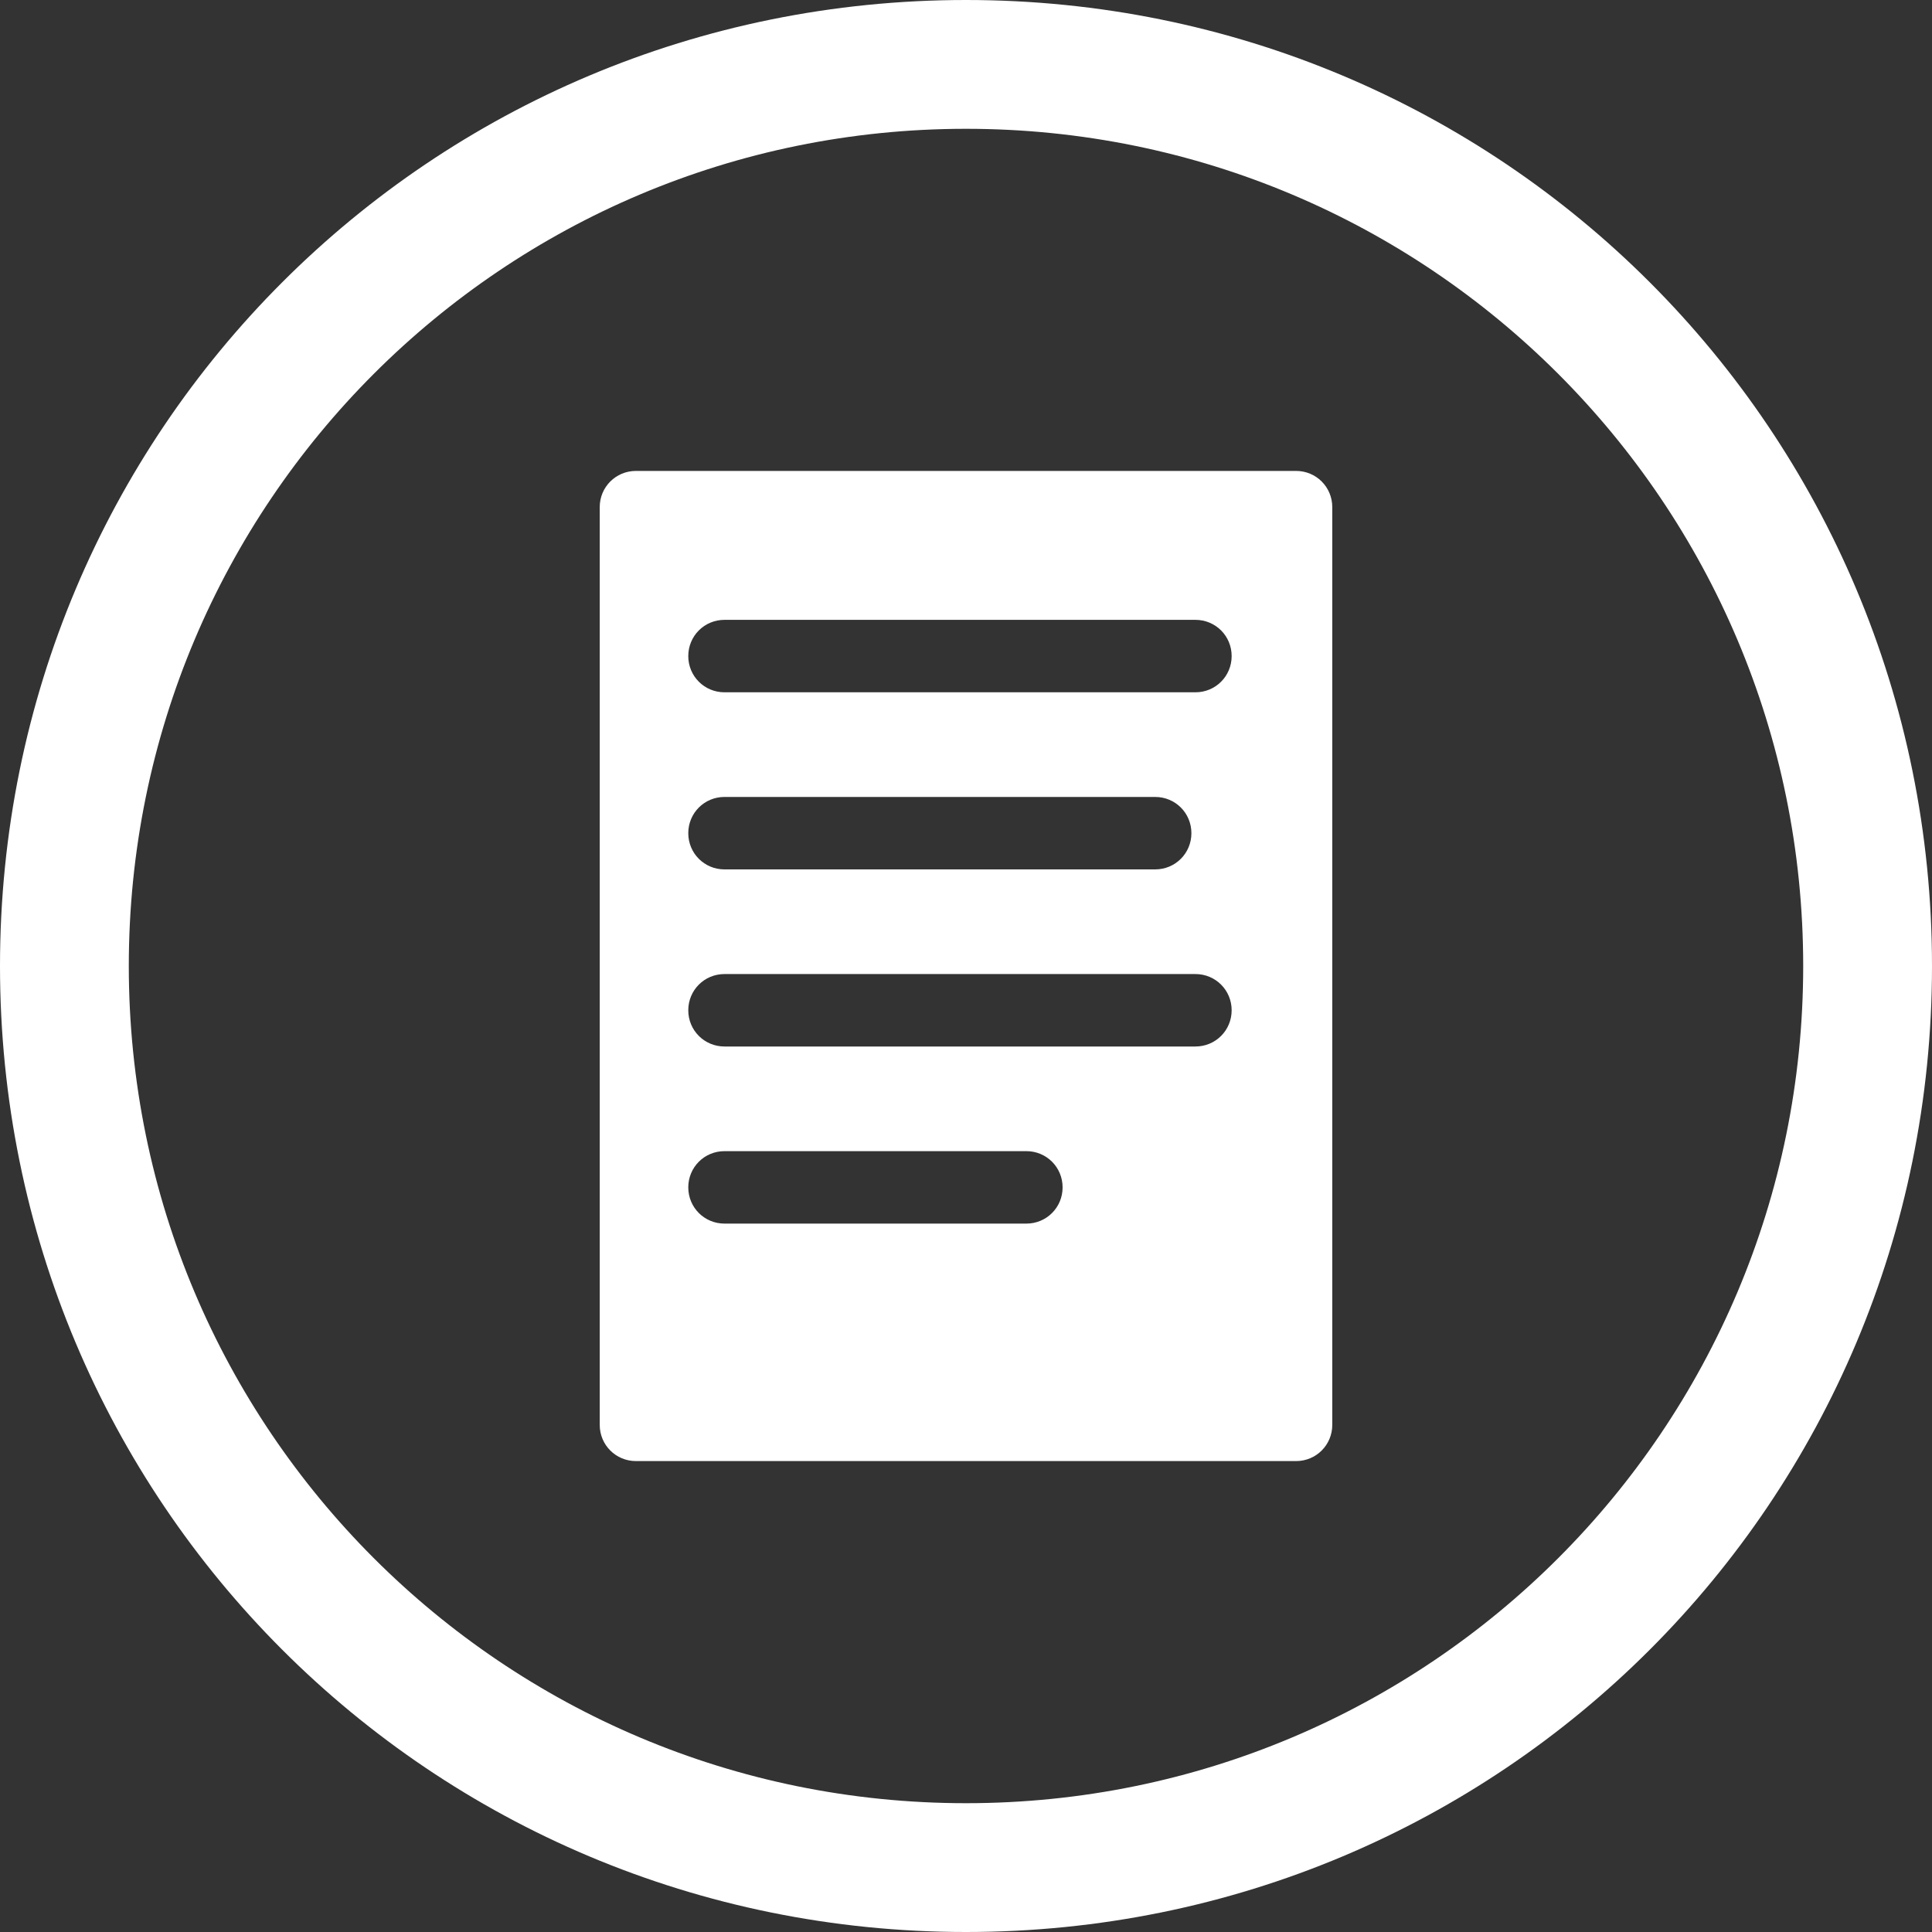 <?xml version="1.0" encoding="utf-8"?>
<!-- Generator: Adobe Illustrator 23.0.4, SVG Export Plug-In . SVG Version: 6.00 Build 0)  -->
<svg version="1.1" id="Layer_1" xmlns="http://www.w3.org/2000/svg" xmlns:xlink="http://www.w3.org/1999/xlink" x="0px" y="0px"
	 viewBox="0 0 48 48" style="enable-background:new 0 0 48 48;" xml:space="preserve">
<rect x="0" y="0" width="48" height="48" fill="#333333" stroke="none"/>
<style type="text/css">
	.st0{fill:#FFFFFF;}
</style>
<g>
	<path class="st0" d="M24,48C10.7,48,0,37.3,0,24S10.7,0,24,0s24,10.7,24,24S37.3,48,24,48z M24,3.2C12.5,3.2,3.2,12.5,3.2,24
		S12.5,44.8,24,44.8S44.8,35.5,44.8,24c0,0,0,0,0,0C44.8,12.5,35.5,3.2,24,3.2z"/>
	<path class="st0" d="M32.2,11.7H15.8c-0.5,0-0.9,0.4-0.9,0.9v22.8c0,0.5,0.4,0.9,0.9,0.9h16.4c0.5,0,0.9-0.4,0.9-0.9V12.6
		C33.1,12.1,32.7,11.7,32.2,11.7z M25.5,30.4H18c-0.5,0-0.9-0.4-0.9-0.9s0.4-0.9,0.9-0.9h7.5c0.5,0,0.9,0.4,0.9,0.9
		S26,30.4,25.5,30.4z M29.7,26H18c-0.5,0-0.9-0.4-0.9-0.9s0.4-0.9,0.9-0.9h11.7c0.5,0,0.9,0.4,0.9,0.9S30.2,26,29.7,26z M17.1,20.7
		c0-0.5,0.4-0.9,0.9-0.9h10.7c0.5,0,0.9,0.4,0.9,0.9s-0.4,0.9-0.9,0.9H18C17.5,21.6,17.1,21.2,17.1,20.7z M29.7,17.2H18
		c-0.5,0-0.9-0.4-0.9-0.9s0.4-0.9,0.9-0.9h11.7c0.5,0,0.9,0.4,0.9,0.9S30.2,17.2,29.7,17.2z"/>
</g>
</svg>
